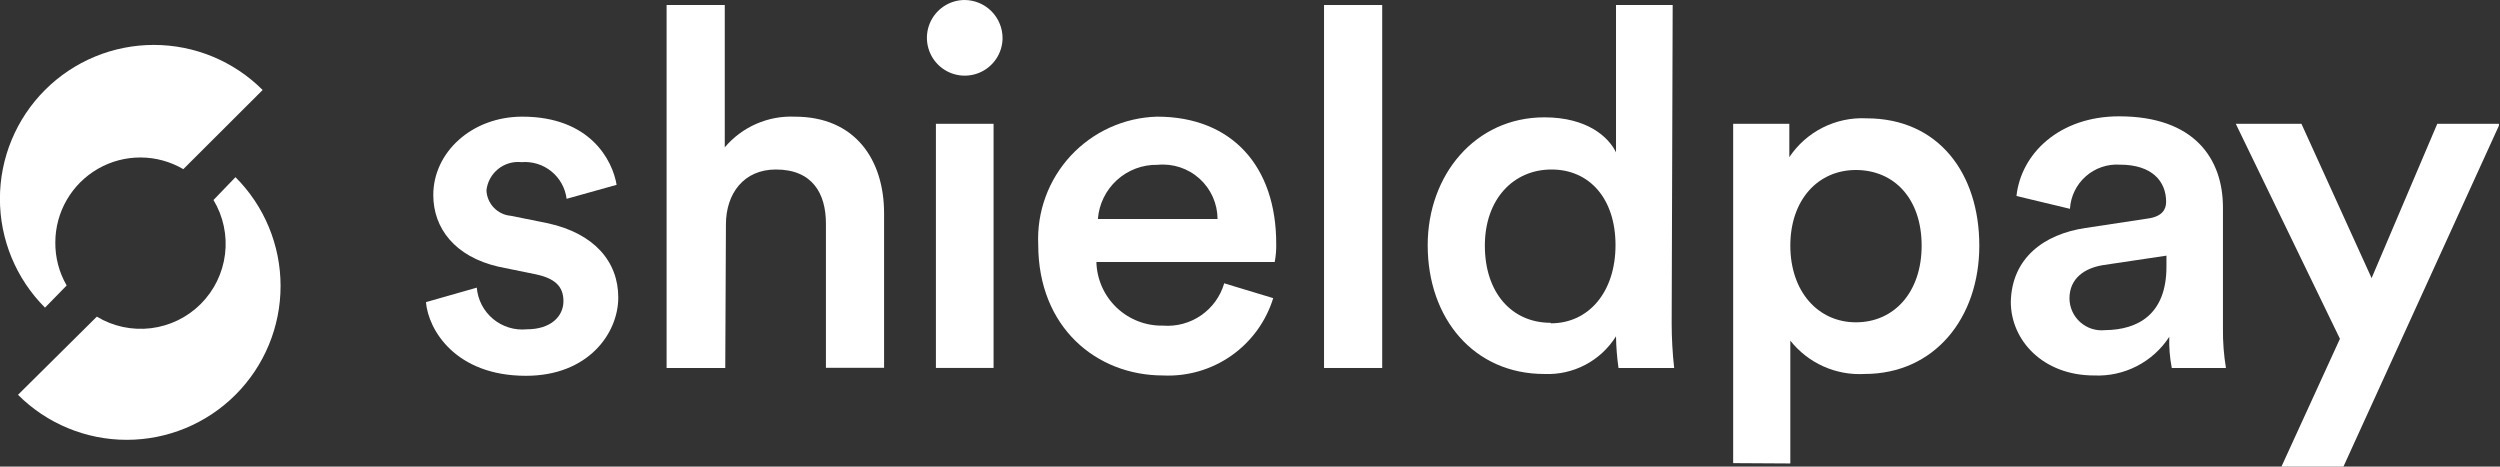 <?xml version="1.0" encoding="UTF-8"?>
<svg xmlns="http://www.w3.org/2000/svg" width="734" height="137" viewBox="0 0 734 137" fill="none">
  <rect x="0" y="0" width="734" height="137" fill="#333333" stroke="none"/>
  <g clip-path="url(#clip0_124_395)">
    <path d="M139.985 84.451C140.132 86.223 140.63 87.948 141.45 89.526C142.271 91.103 143.396 92.502 144.762 93.641C146.129 94.779 147.707 95.634 149.407 96.156C151.107 96.679 152.894 96.858 154.663 96.683C161.758 96.683 165.427 92.866 165.427 88.414C165.427 83.961 162.785 81.662 157.061 80.487L146.296 78.286C133.624 75.35 127.214 67.081 127.214 57.246C127.214 44.721 138.517 34.25 153.342 34.25C173.354 34.25 179.861 47.167 181.036 54.262L166.357 58.372C165.964 55.213 164.364 52.328 161.893 50.322C159.421 48.316 156.27 47.343 153.097 47.608C150.639 47.347 148.178 48.07 146.252 49.62C144.327 51.17 143.093 53.419 142.822 55.876C142.9 57.787 143.674 59.604 144.999 60.983C146.324 62.362 148.109 63.209 150.015 63.362L160.926 65.564C174.43 68.549 181.525 76.769 181.525 87.338C181.525 97.906 172.669 110.334 154.419 110.334C133.673 110.334 125.746 96.781 125.061 88.707L139.985 84.451Z" fill="white"></path>
    <path d="M212.937 108.039H195.714V1.473H212.79V43.258C215.307 40.282 218.473 37.924 222.044 36.363C225.615 34.802 229.496 34.081 233.389 34.255C251.053 34.255 259.566 46.878 259.566 62.633V107.99H242.49V65.618C242.49 56.811 238.527 49.765 227.811 49.765C218.368 49.765 213.133 56.811 213.133 65.912L212.937 108.039Z" fill="white"></path>
    <path d="M283.149 0C286.121 0 288.971 1.18 291.072 3.282C293.174 5.383 294.354 8.233 294.354 11.205C294.335 13.393 293.669 15.527 292.442 17.338C291.214 19.149 289.478 20.558 287.453 21.386C285.427 22.215 283.202 22.427 281.057 21.995C278.912 21.563 276.941 20.507 275.394 18.96C273.847 17.413 272.791 15.443 272.359 13.297C271.928 11.152 272.139 8.927 272.968 6.901C273.796 4.876 275.205 3.14 277.016 1.913C278.827 0.685 280.961 0.019 283.149 0ZM274.783 108.034V36.354H291.712V108.034H274.783Z" fill="white"></path>
    <path d="M373.814 87.533C371.706 94.369 367.384 100.309 361.529 104.419C355.674 108.529 348.618 110.576 341.473 110.236C321.901 110.236 304.825 96.096 304.825 71.827C304.602 67.058 305.332 62.292 306.973 57.809C308.613 53.325 311.132 49.214 314.38 45.715C317.628 42.216 321.541 39.4 325.891 37.432C330.24 35.463 334.939 34.381 339.711 34.25C361.778 34.25 374.695 48.929 374.695 71.485C374.745 73.306 374.597 75.127 374.255 76.916H321.901C322.029 81.986 324.161 86.799 327.828 90.301C331.496 93.804 336.402 95.712 341.473 95.606C345.437 95.911 349.386 94.842 352.656 92.579C355.926 90.316 358.318 86.997 359.429 83.179L373.814 87.533ZM357.472 64.292C357.462 62.059 356.987 59.852 356.075 57.812C355.163 55.773 353.836 53.947 352.178 52.45C350.52 50.953 348.568 49.819 346.446 49.12C344.325 48.421 342.081 48.172 339.858 48.39C335.46 48.303 331.195 49.901 327.937 52.858C324.68 55.815 322.678 59.906 322.341 64.292H357.472Z" fill="white"></path>
    <path d="M388.738 108.039V1.473H405.814V108.039H388.738Z" fill="white"></path>
    <path d="M490.802 94.926C490.806 99.307 491.051 103.685 491.536 108.039H475.194C474.753 104.959 474.508 101.854 474.46 98.743C472.246 102.284 469.132 105.173 465.436 107.116C461.739 109.059 457.593 109.985 453.421 109.801C432.822 109.801 419.171 93.605 419.171 71.979C419.171 51.38 433.116 34.45 453.421 34.45C465.947 34.45 472.259 40.175 474.46 44.725V1.473H491.096L490.802 94.926ZM455.329 94.926C466.534 94.926 474.314 85.63 474.314 71.979C474.314 58.328 466.681 49.765 455.525 49.765C444.369 49.765 435.954 58.425 435.954 72.126C435.954 85.826 443.733 94.779 455.329 94.779V94.926Z" fill="white"></path>
    <path d="M508.857 135.974V36.356H525.346V46.142C527.813 42.444 531.197 39.449 535.168 37.451C539.139 35.452 543.56 34.519 548 34.741C569.186 34.741 581.125 50.937 581.125 72.123C581.125 93.309 568.012 109.798 547.413 109.798C543.265 110.034 539.121 109.268 535.331 107.565C531.541 105.861 528.217 103.271 525.64 100.012V136.072L508.857 135.974ZM544.918 49.909C533.713 49.909 525.64 58.716 525.64 72.123C525.64 85.529 533.713 94.63 544.918 94.63C556.122 94.63 564.195 85.774 564.195 72.123C564.195 58.471 556.269 49.909 544.82 49.909H544.918Z" fill="white"></path>
    <path d="M612.292 66.936L630.689 64.147C634.799 63.56 635.973 61.505 635.973 59.255C635.973 53.236 631.863 48.344 622.42 48.344C620.604 48.224 618.781 48.466 617.058 49.054C615.336 49.642 613.746 50.565 612.382 51.771C611.017 52.976 609.905 54.439 609.108 56.077C608.312 57.714 607.848 59.492 607.742 61.31L592.036 57.542C593.357 45.163 604.561 34.154 622.176 34.154C644.291 34.154 652.658 46.631 652.658 60.918V96.538C652.617 100.389 652.912 104.237 653.539 108.036H637.637C637.05 105.024 636.803 101.955 636.903 98.887C634.531 102.536 631.248 105.503 627.377 107.493C623.507 109.484 619.184 110.43 614.836 110.238C599.815 110.238 590.372 99.914 590.372 88.612C590.666 75.793 600.06 68.747 612.292 66.936ZM636.071 78.288V75.059L617.381 77.847C612.096 78.728 607.595 81.664 607.595 87.633C607.608 88.948 607.896 90.245 608.439 91.442C608.983 92.639 609.771 93.709 610.752 94.584C611.733 95.459 612.886 96.12 614.137 96.524C615.388 96.928 616.709 97.066 618.017 96.93C627.753 96.832 636.071 92.281 636.071 78.288Z" fill="white"></path>
    <path d="M669.832 136.998L687.006 99.469L656.426 36.352H675.704L696.303 81.659L715.581 36.352H733.929L688.034 136.998H669.832Z" fill="white"></path>
    <path d="M16.244 71.142C16.252 66.752 17.419 62.441 19.626 58.645C21.833 54.849 25.002 51.703 28.814 49.524C32.626 47.345 36.946 46.21 41.337 46.235C45.727 46.259 50.034 47.442 53.821 49.663L77.111 26.422C68.638 17.948 57.145 13.188 45.161 13.188C33.177 13.188 21.684 17.948 13.211 26.422C4.737 34.895 -0.024 46.388 -0.024 58.372C-0.024 70.356 4.737 81.849 13.211 90.323L19.571 83.815C17.342 79.967 16.193 75.589 16.244 71.142Z" fill="white"></path>
    <path d="M69.136 52.016L62.678 58.719C65.552 63.492 66.746 69.09 66.07 74.621C65.394 80.152 62.886 85.297 58.946 89.237C55.006 93.177 49.861 95.685 44.33 96.362C38.799 97.038 33.201 95.844 28.428 92.969L5.284 115.916C13.758 124.384 25.248 129.138 37.228 129.133C49.207 129.129 60.693 124.366 69.161 115.892C77.628 107.418 82.382 95.928 82.378 83.949C82.373 71.97 77.61 60.483 69.136 52.016Z" fill="white"></path>
  </g>
  <defs>
    <clipPath id="clip0_124_395">
      <rect width="733.684" height="137" fill="white"></rect>
    </clipPath>
  </defs>
</svg>
